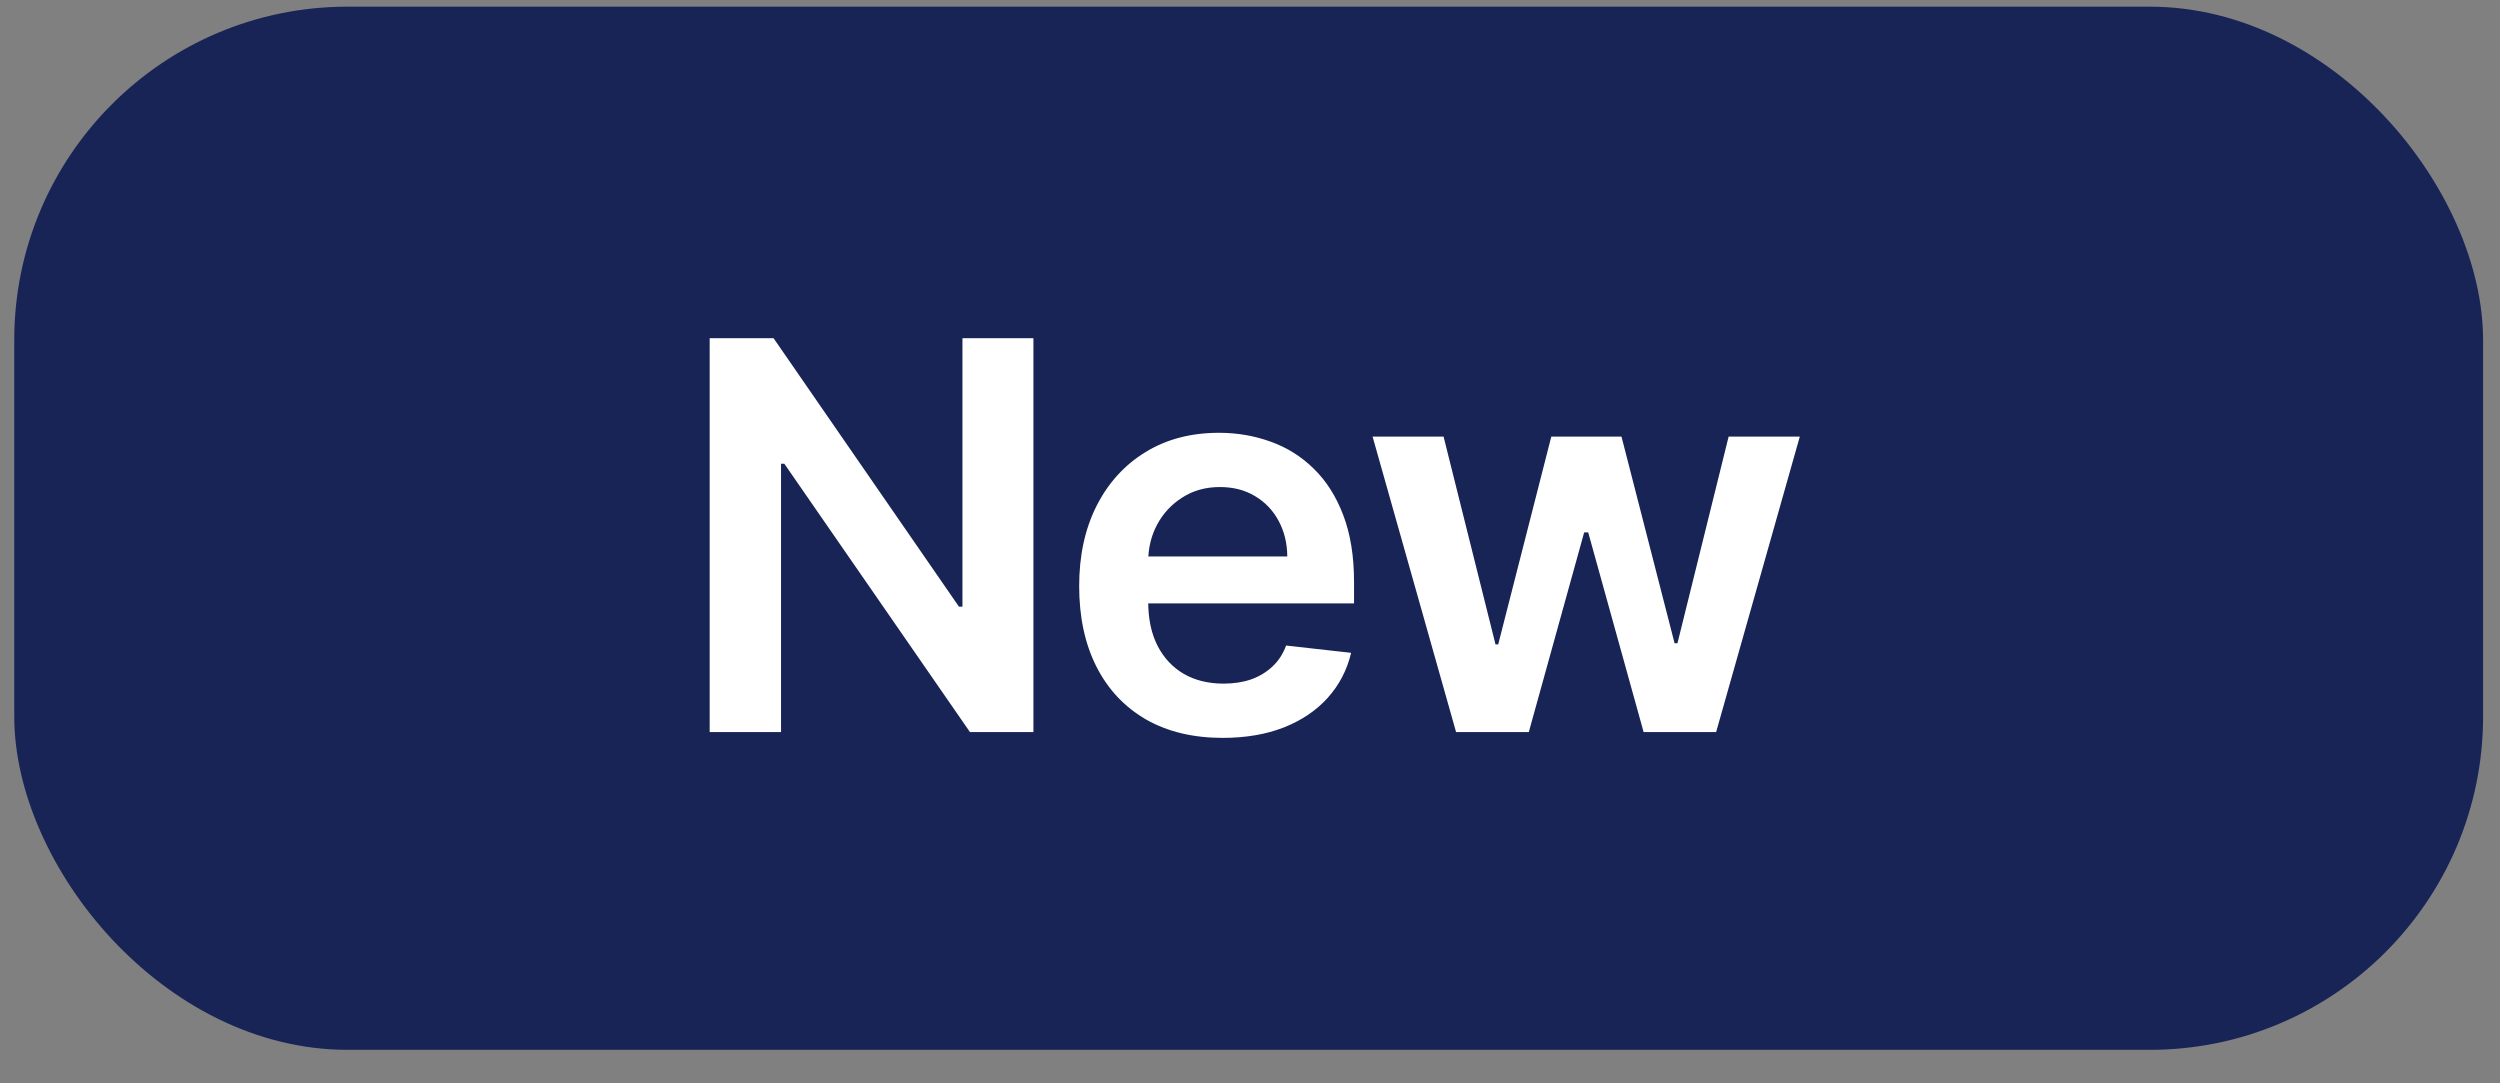<svg xmlns="http://www.w3.org/2000/svg" width="60" height="26" viewBox="0 0 60 26" fill="none"><rect x="0" y="0" width="60" height="26" fill="#808080" stroke="none"/><rect x="0.342" y="0.16" width="59.252" height="25.036" rx="8" fill="#172455"></rect><path d="M24.802 8.116V17.57H23.279L18.824 11.13H18.745V17.57H17.032V8.116H18.565L23.015 14.56H23.099V8.116H24.802ZM29.344 17.709C28.633 17.709 28.019 17.561 27.502 17.266C26.988 16.967 26.592 16.546 26.315 16.001C26.038 15.453 25.9 14.808 25.9 14.066C25.9 13.337 26.038 12.697 26.315 12.146C26.595 11.592 26.986 11.161 27.488 10.853C27.989 10.543 28.579 10.387 29.256 10.387C29.693 10.387 30.105 10.458 30.493 10.599C30.884 10.738 31.229 10.953 31.527 11.246C31.829 11.538 32.066 11.911 32.238 12.363C32.41 12.812 32.497 13.348 32.497 13.97V14.482H26.684V13.355H30.895C30.892 13.035 30.822 12.751 30.687 12.501C30.552 12.249 30.362 12.05 30.119 11.906C29.879 11.761 29.599 11.689 29.279 11.689C28.937 11.689 28.637 11.772 28.379 11.938C28.12 12.101 27.919 12.317 27.774 12.585C27.632 12.849 27.56 13.14 27.557 13.457V14.44C27.557 14.853 27.632 15.207 27.783 15.502C27.934 15.794 28.145 16.019 28.416 16.176C28.686 16.33 29.003 16.407 29.367 16.407C29.61 16.407 29.83 16.373 30.027 16.305C30.224 16.235 30.395 16.131 30.539 15.996C30.684 15.861 30.793 15.693 30.867 15.493L32.427 15.668C32.329 16.081 32.141 16.441 31.864 16.749C31.59 17.053 31.239 17.29 30.812 17.459C30.384 17.626 29.895 17.709 29.344 17.709ZM34.946 17.57L32.942 10.479H34.646L35.892 15.465H35.957L37.231 10.479H38.916L40.19 15.438H40.259L41.487 10.479H43.195L41.187 17.57H39.447L38.117 12.778H38.02L36.691 17.57H34.946Z" fill="white"></path></svg>